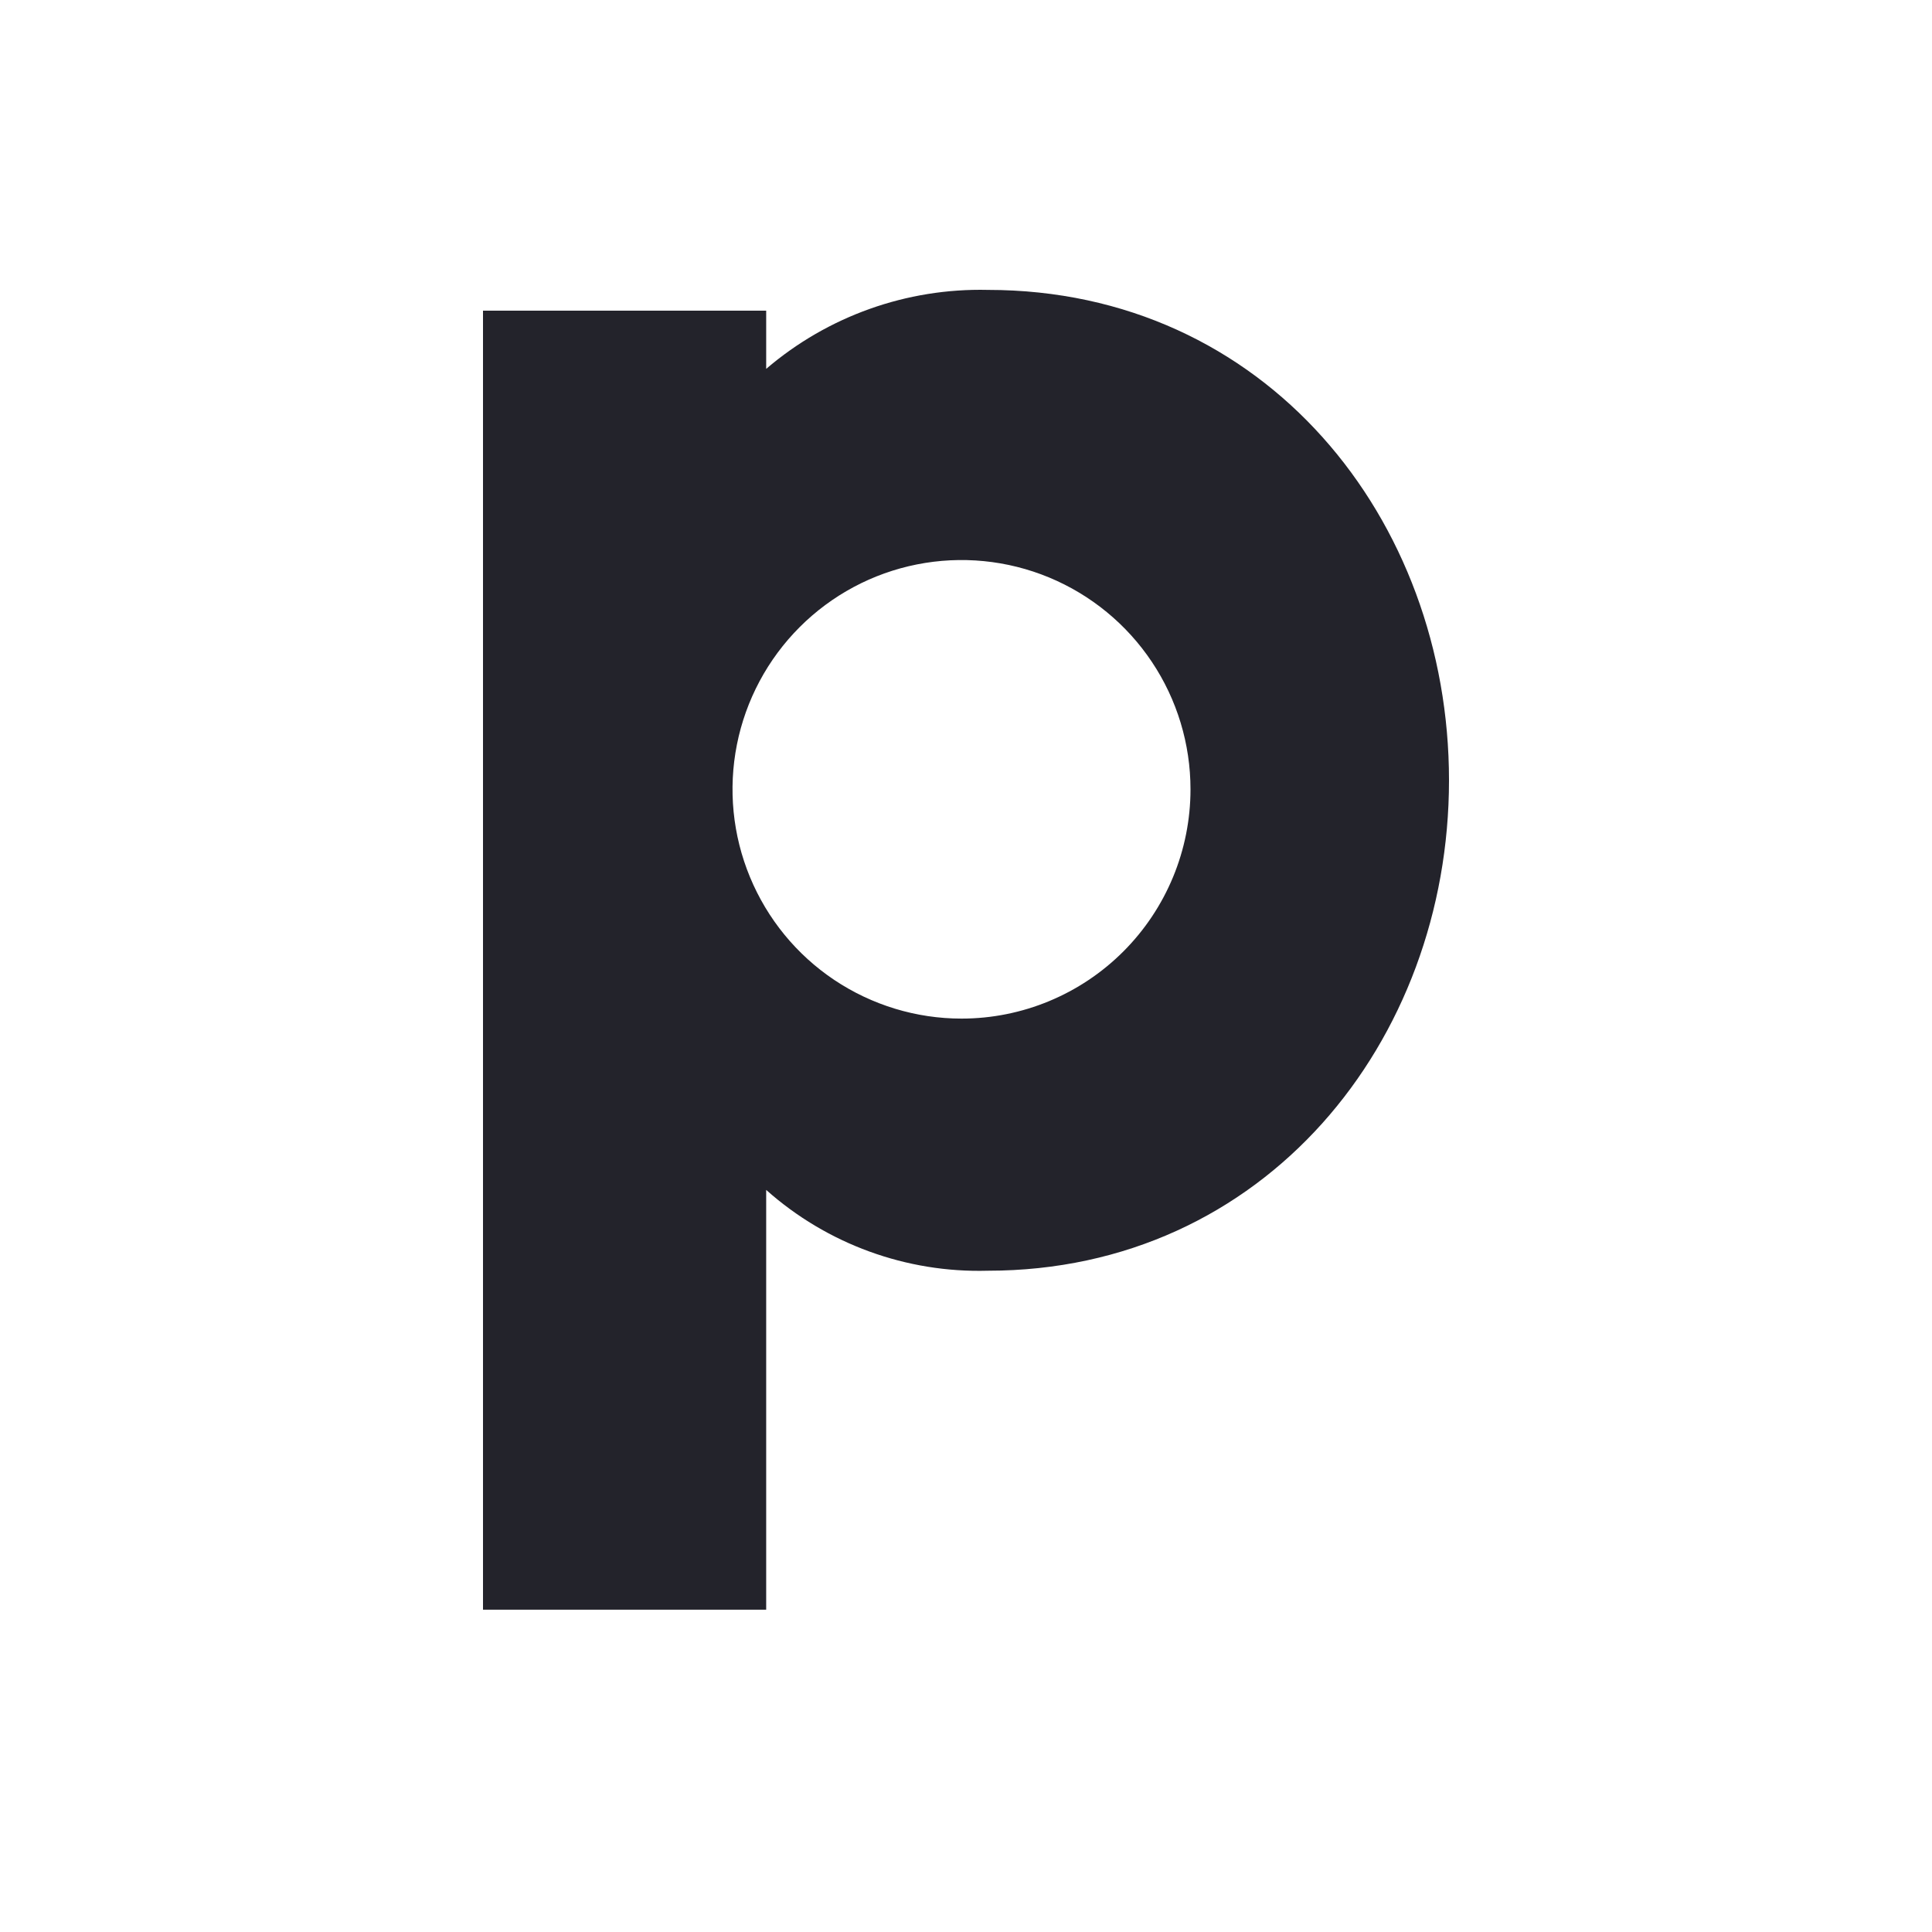 <?xml version="1.0" encoding="UTF-8"?>
<svg xmlns="http://www.w3.org/2000/svg" width="40" height="40" viewBox="0 0 40 40" fill="none">
  <rect x="0" y="0" width="40" height="40" fill="#808080" stroke="none"/>
  <g clip-path="url(#clip0_244_18388)">
    <path d="M40 0H0V40H40V0Z" fill="white"></path>
    <path d="M20.451 6.002C18.773 5.963 17.139 6.545 15.863 7.637V6.432H10V33.327H15.863V24.636C17.124 25.758 18.765 26.356 20.451 26.309C26.18 26.309 30 21.562 30 16.155C30 10.749 26.2 6.002 20.451 6.002ZM19.907 21.089C18.969 21.089 18.053 20.81 17.273 20.289C16.493 19.767 15.886 19.026 15.527 18.158C15.168 17.291 15.074 16.337 15.257 15.416C15.44 14.495 15.892 13.649 16.555 12.985C17.218 12.321 18.062 11.869 18.982 11.686C19.902 11.503 20.855 11.597 21.721 11.956C22.587 12.316 23.328 12.924 23.849 13.705C24.37 14.485 24.648 15.403 24.648 16.342C24.648 17.601 24.148 18.808 23.259 19.698C22.37 20.588 21.164 21.089 19.907 21.089Z" fill="#23232B"></path>
  </g>
  <defs>
    <clipPath id="clip0_244_18388">
      <rect width="40" height="40" fill="white"></rect>
    </clipPath>
  </defs>
</svg>
